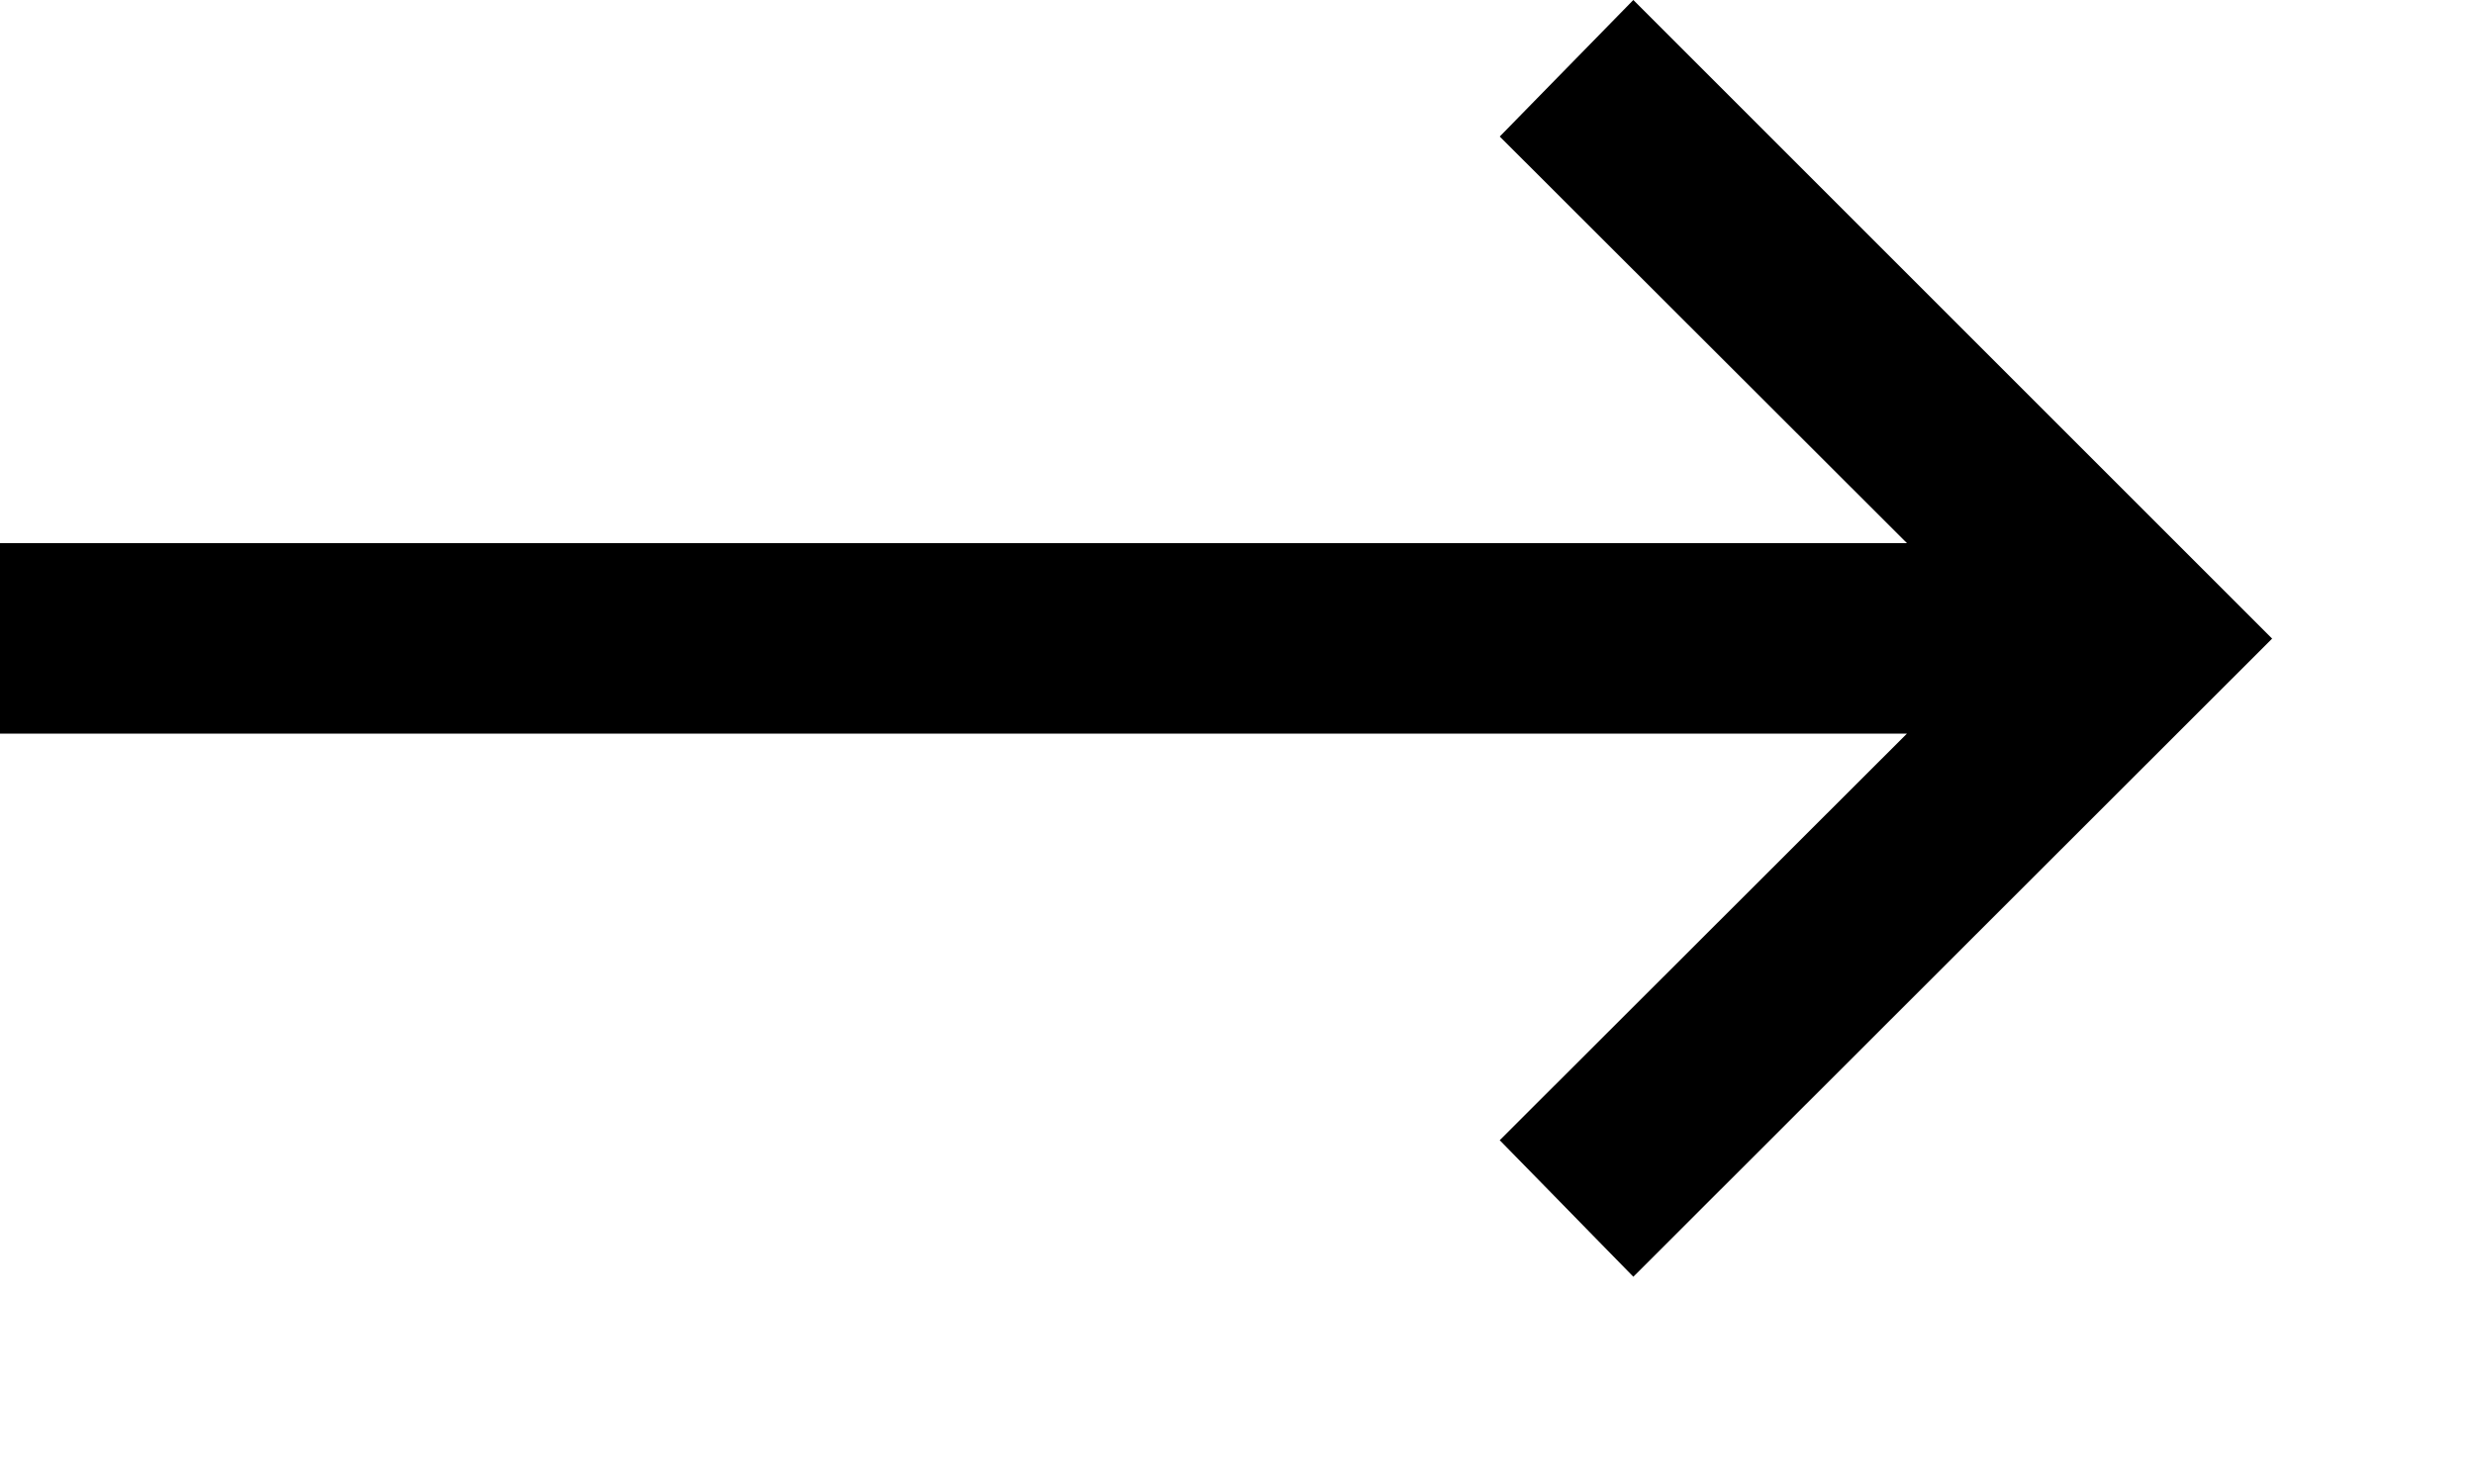 <?xml version="1.0" encoding="utf-8"?>
<svg xmlns="http://www.w3.org/2000/svg" fill="none" height="100%" overflow="visible" preserveAspectRatio="none" style="display: block;" viewBox="0 0 5 3" width="100%">
<path d="M3.301 0L3.031 0.276L3.854 1.098H0V1.483H3.854L3.031 2.305L3.301 2.581L4.592 1.291L3.301 0Z" fill="black" id="Vector"/>
</svg>